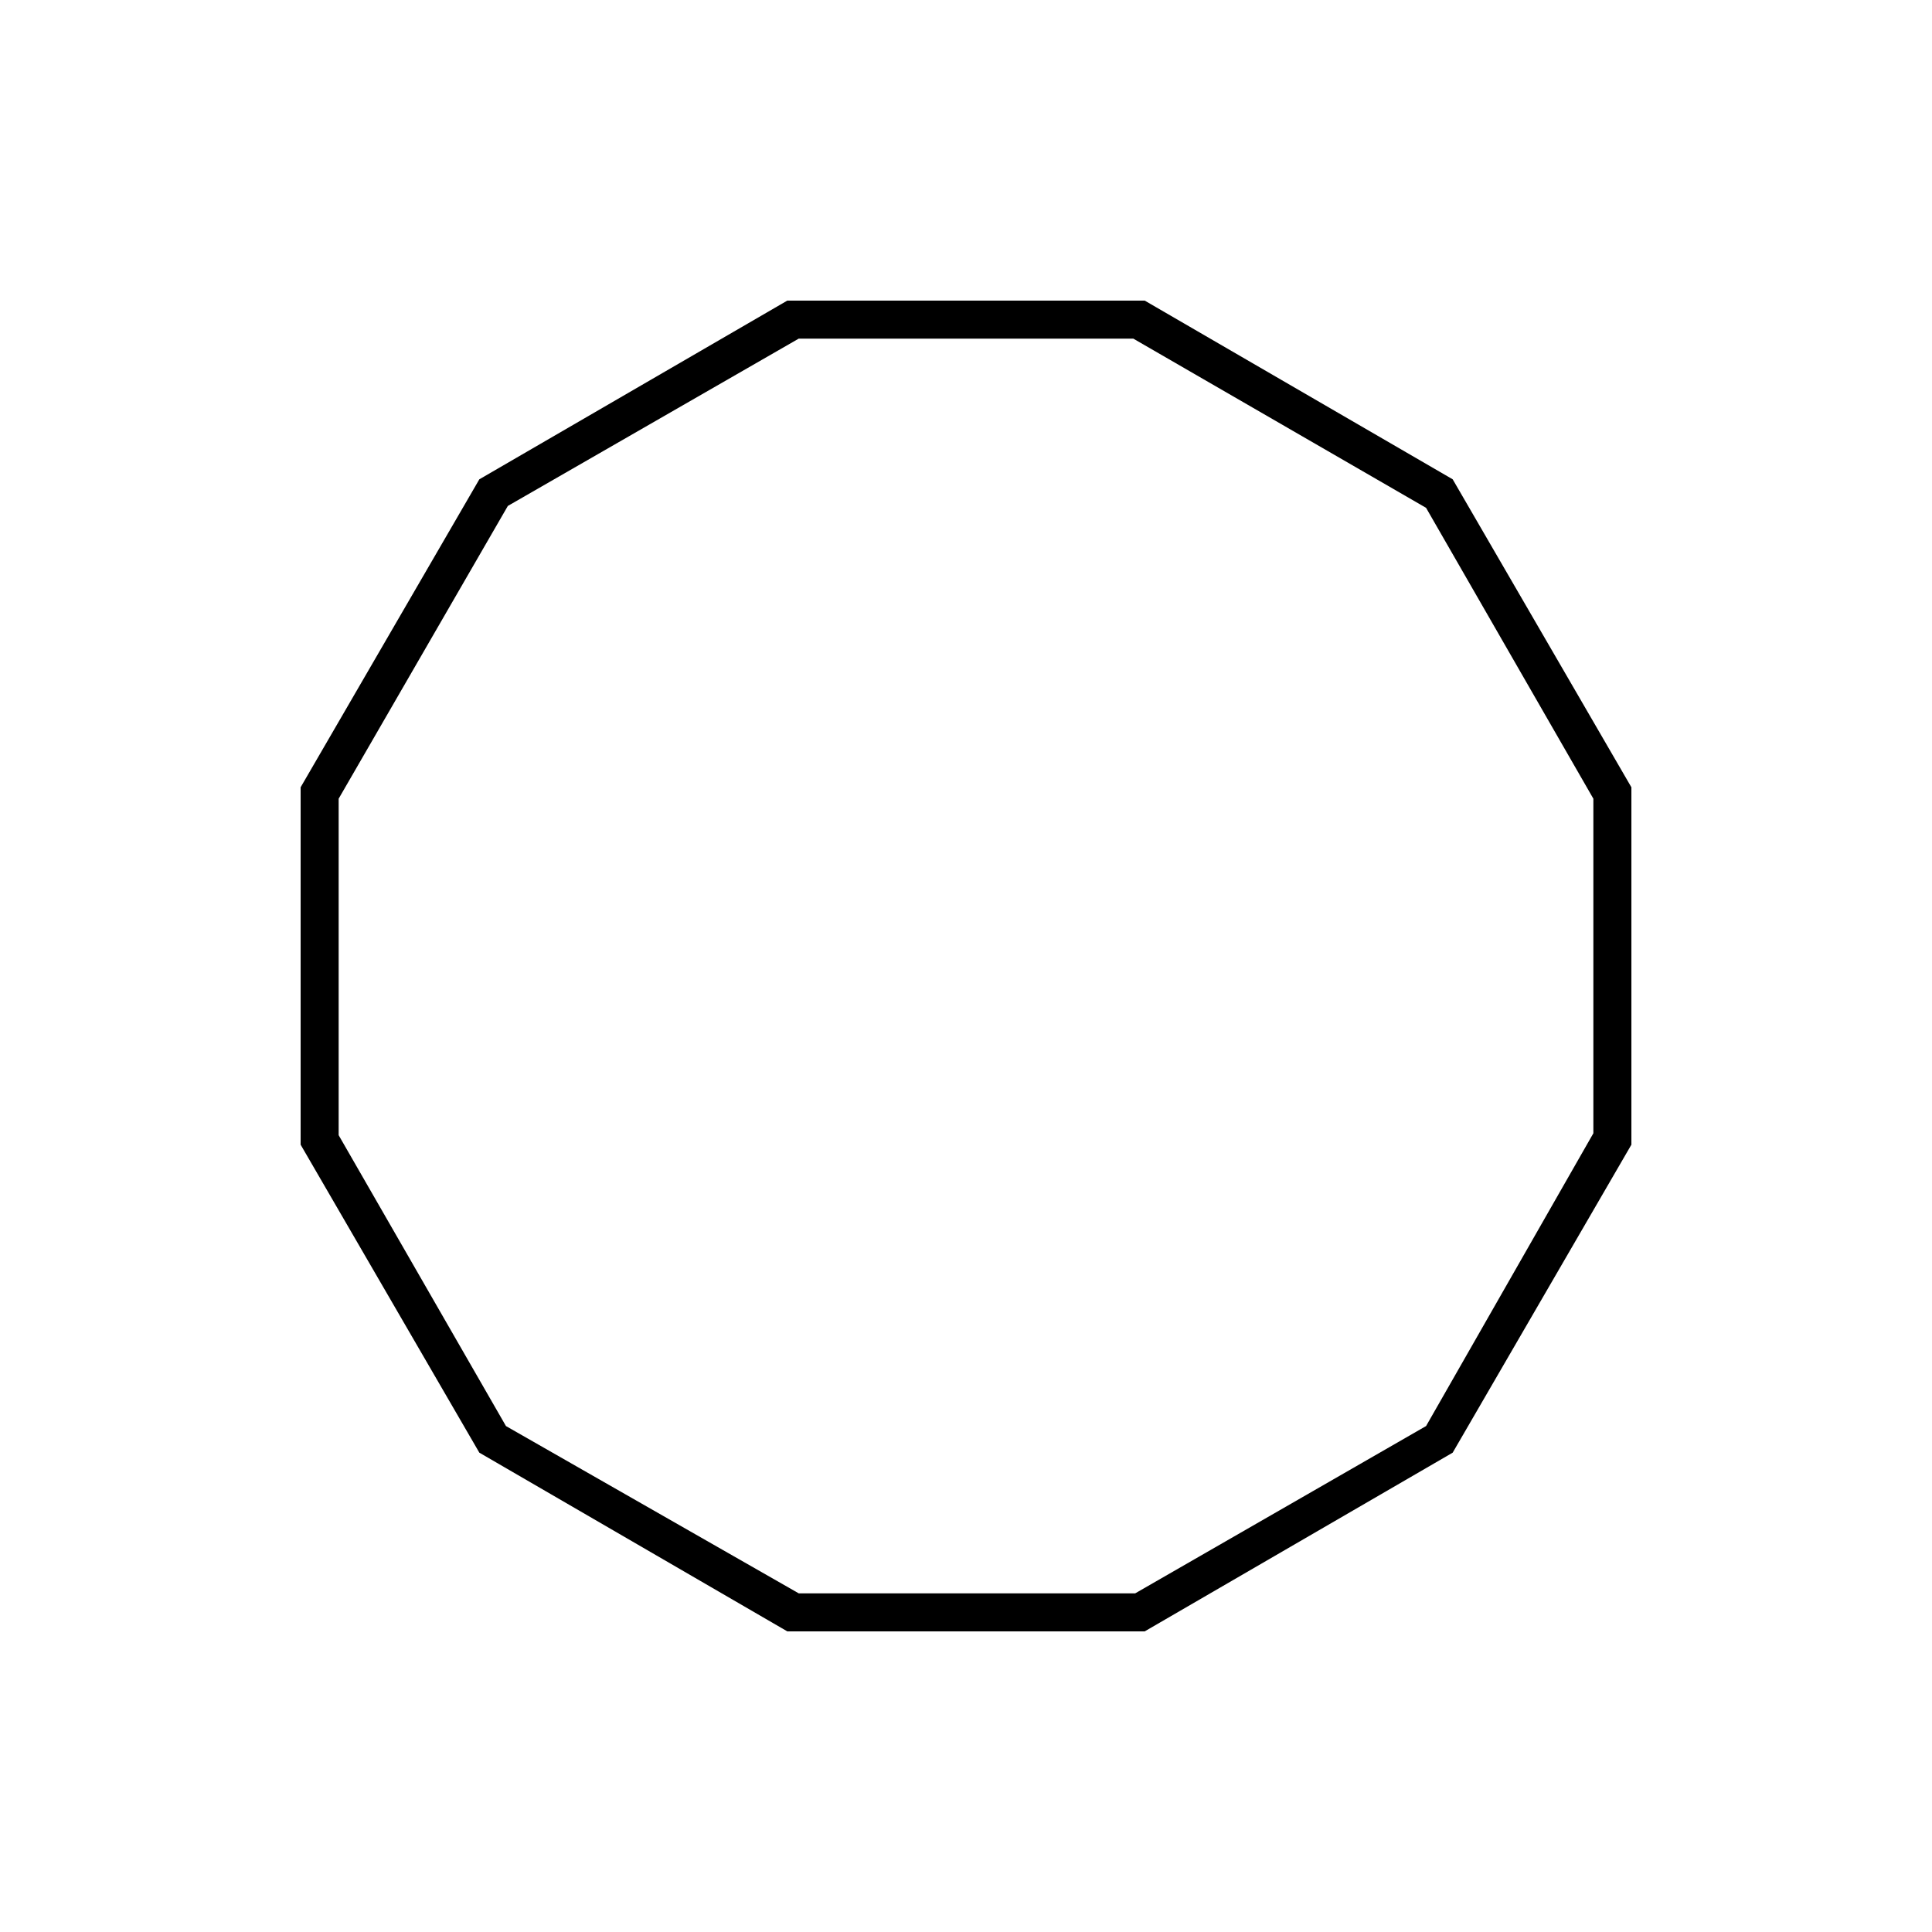 <?xml version="1.0" encoding="UTF-8"?>
<!-- Uploaded to: ICON Repo, www.iconrepo.com, Generator: ICON Repo Mixer Tools -->
<svg fill="#000000" width="800px" height="800px" version="1.1" viewBox="144 144 512 512" xmlns="http://www.w3.org/2000/svg">
 <path d="m447.36 576.33h-94.715l-81.617-47.359-47.359-81.617v-94.715l47.359-81.617 81.617-47.359h94.715l81.617 47.359 47.359 81.617v94.715l-47.359 81.617zm-91.691-10.078h89.176l77.082-44.336 44.332-77.586v-88.668l-44.336-77.082-77.586-44.84h-88.668l-77.082 44.336-44.84 77.586v89.176l44.336 77.082z"/>
</svg>